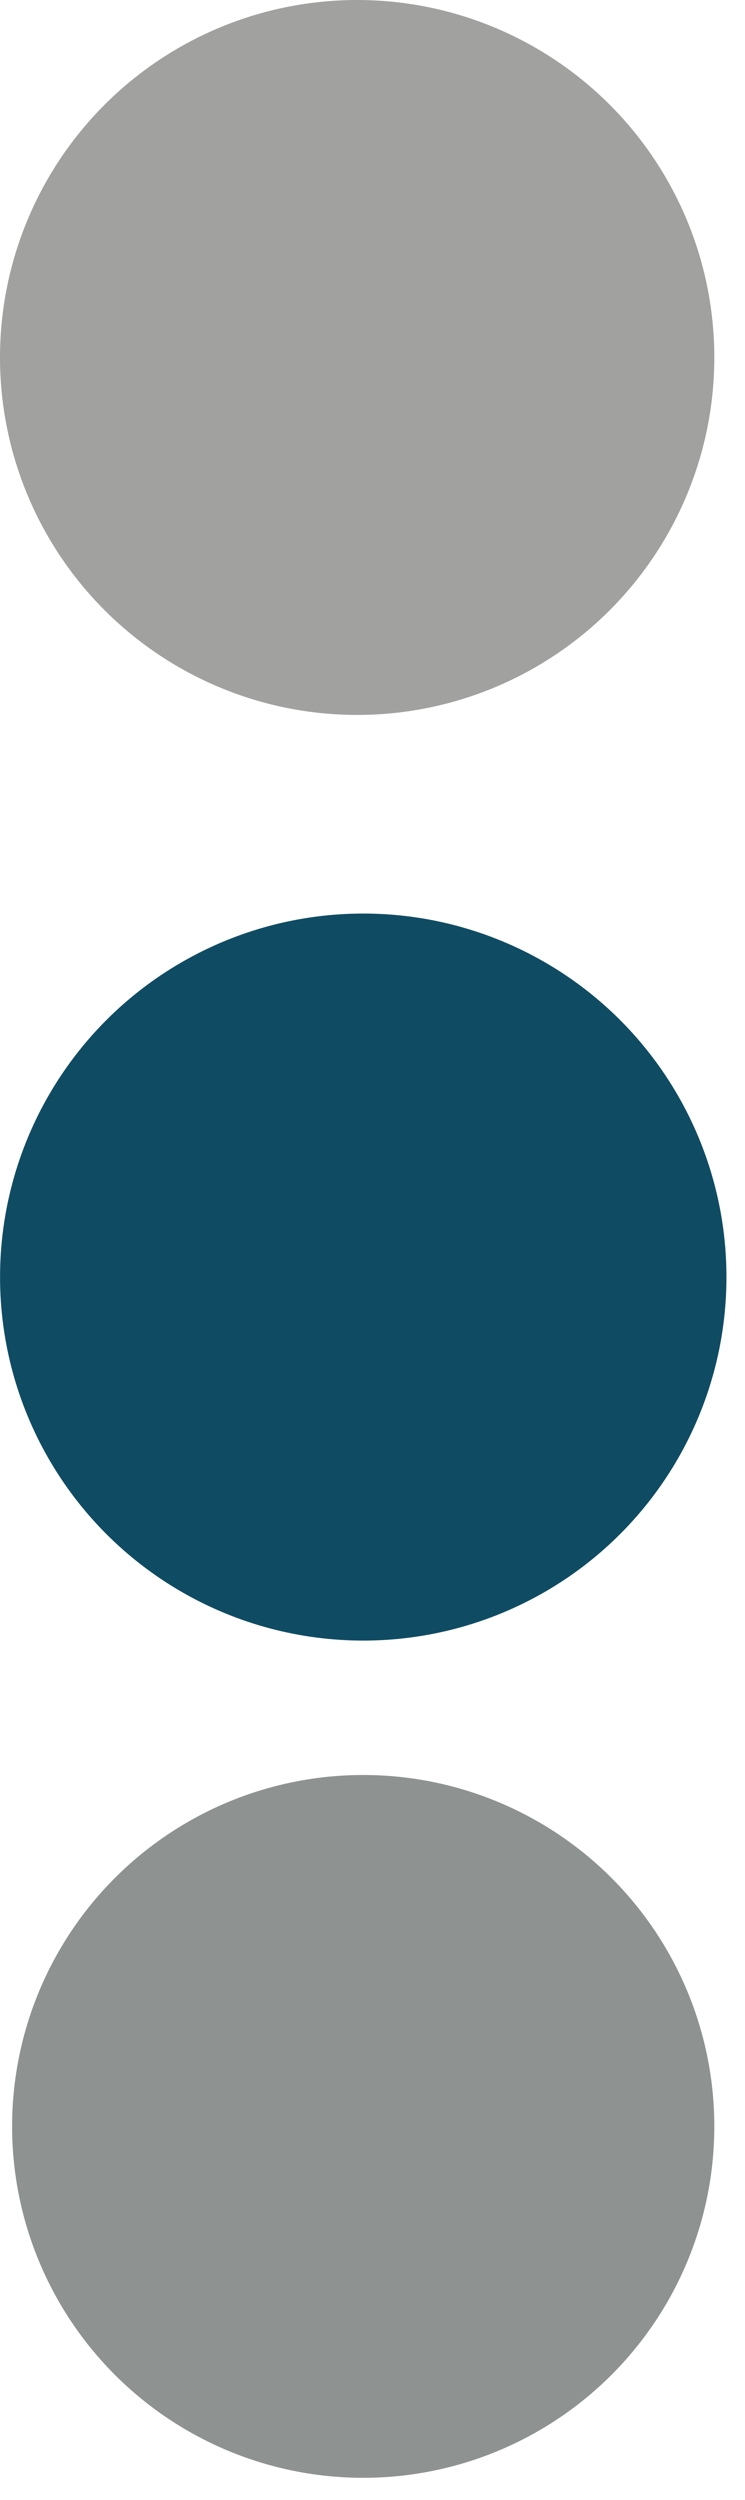 <svg width="17" height="57" viewBox="0 0 17 57" fill="none" xmlns="http://www.w3.org/2000/svg">
<circle cx="8.289" cy="29.116" r="8.288" fill="#0F4C64"/>
<circle cx="8.15" cy="8.15" r="8.15" fill="#A1A1A0"/>
<circle cx="8.288" cy="48.48" r="8.012" fill="#8E9291"/>
</svg>
